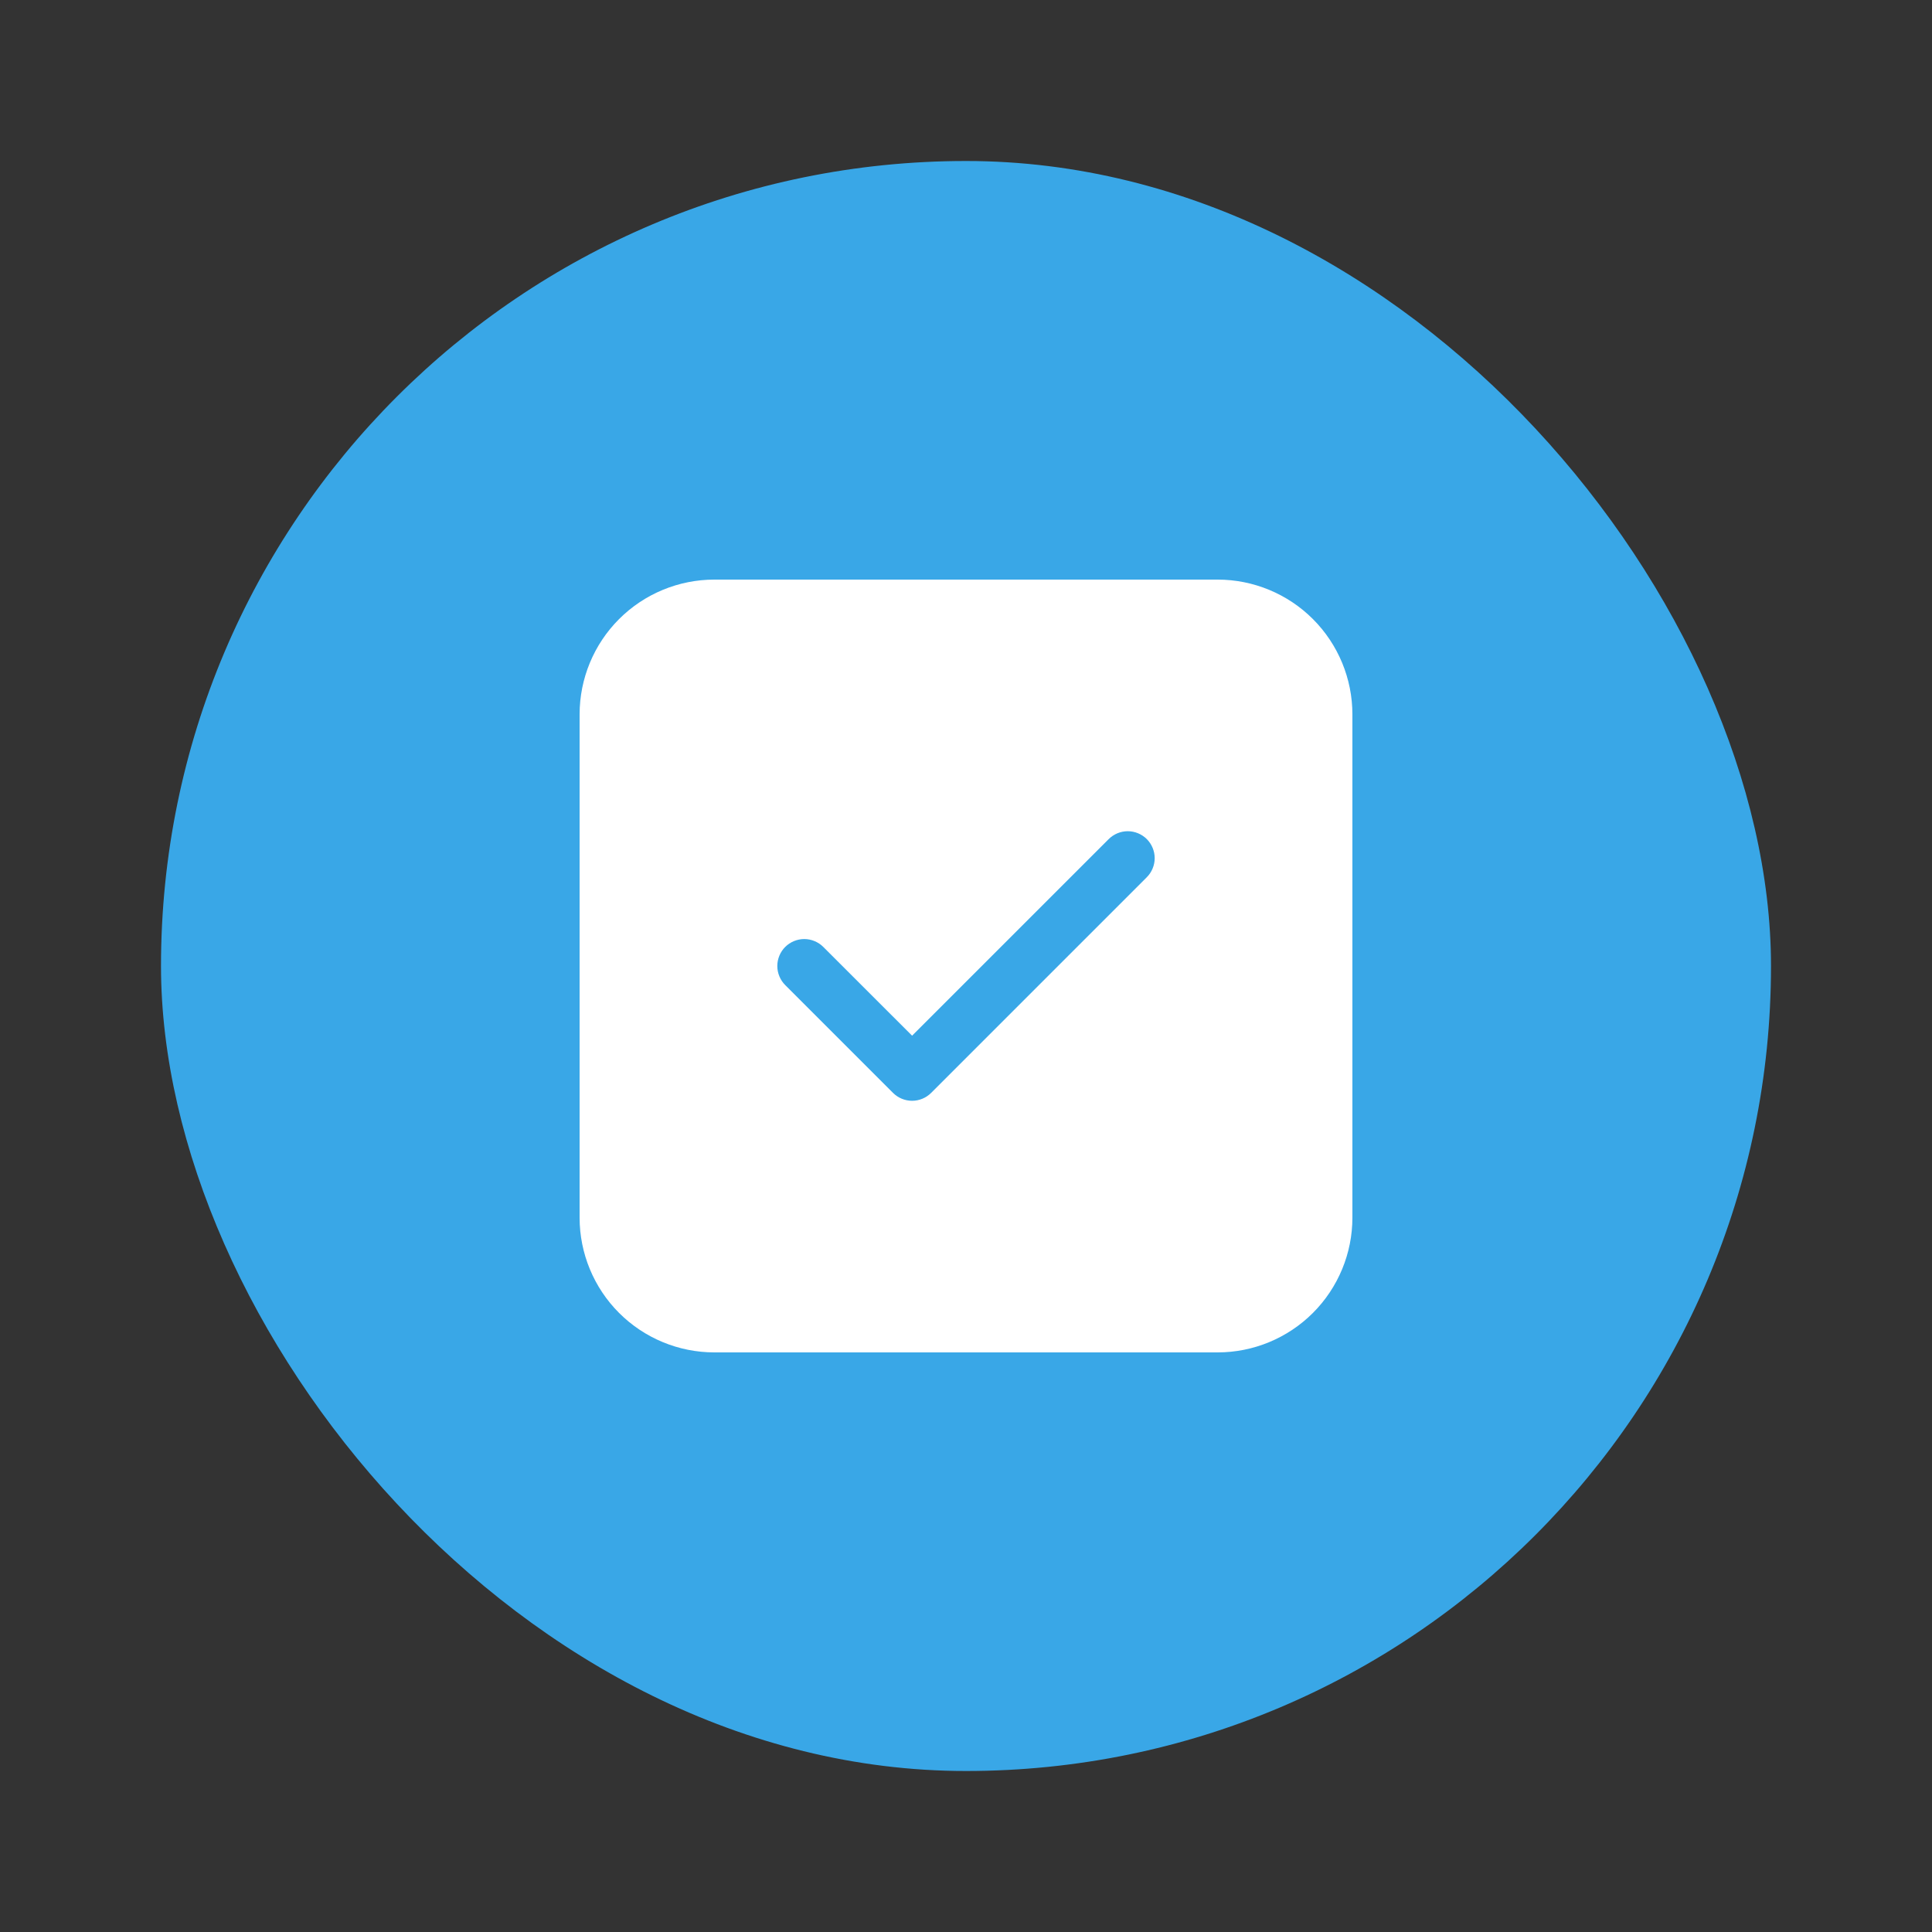 <svg width="60" height="60" viewBox="0 0 60 60" fill="none" xmlns="http://www.w3.org/2000/svg">
<rect x="0" y="0" width="60" height="60" fill="#333333" stroke="none"/>
<g clip-path="url(#clip0_425_474)">
<rect x="5" y="5" width="50" height="50" rx="25" fill="#39A7E7"/>
<path d="M42 22.186V37.814C42 38.924 41.559 39.989 40.774 40.774C39.989 41.559 38.924 42 37.814 42H22.186C21.076 42 20.011 41.559 19.226 40.774C18.441 39.989 18 38.924 18 37.814V22.186C18 21.076 18.441 20.011 19.226 19.226C20.011 18.441 21.076 18 22.186 18H37.814C38.924 18 39.989 18.441 40.774 19.226C41.559 20.011 42 21.076 42 22.186ZM24.385 30.592L27.734 33.941C27.812 34.018 27.904 34.08 28.005 34.122C28.107 34.164 28.216 34.186 28.326 34.186C28.436 34.186 28.544 34.164 28.646 34.122C28.747 34.08 28.84 34.018 28.917 33.941L35.615 27.243C35.693 27.165 35.754 27.073 35.796 26.971C35.838 26.87 35.86 26.761 35.86 26.651C35.86 26.541 35.838 26.433 35.796 26.331C35.754 26.23 35.693 26.137 35.615 26.059C35.537 25.982 35.445 25.92 35.343 25.878C35.242 25.836 35.133 25.814 35.023 25.814C34.913 25.814 34.805 25.836 34.703 25.878C34.602 25.92 34.509 25.982 34.432 26.059L28.326 32.164L25.568 29.408C25.491 29.331 25.398 29.269 25.297 29.227C25.195 29.185 25.087 29.163 24.977 29.163C24.867 29.163 24.758 29.185 24.657 29.227C24.555 29.269 24.463 29.331 24.385 29.408C24.307 29.486 24.246 29.578 24.204 29.68C24.162 29.781 24.14 29.89 24.14 30C24.14 30.11 24.162 30.219 24.204 30.32C24.246 30.422 24.307 30.514 24.385 30.592Z" fill="white"/>
</g>
<defs>
<clipPath id="clip0_425_474">
<rect width="60" height="60" fill="white"/>
</clipPath>
</defs>
</svg>
